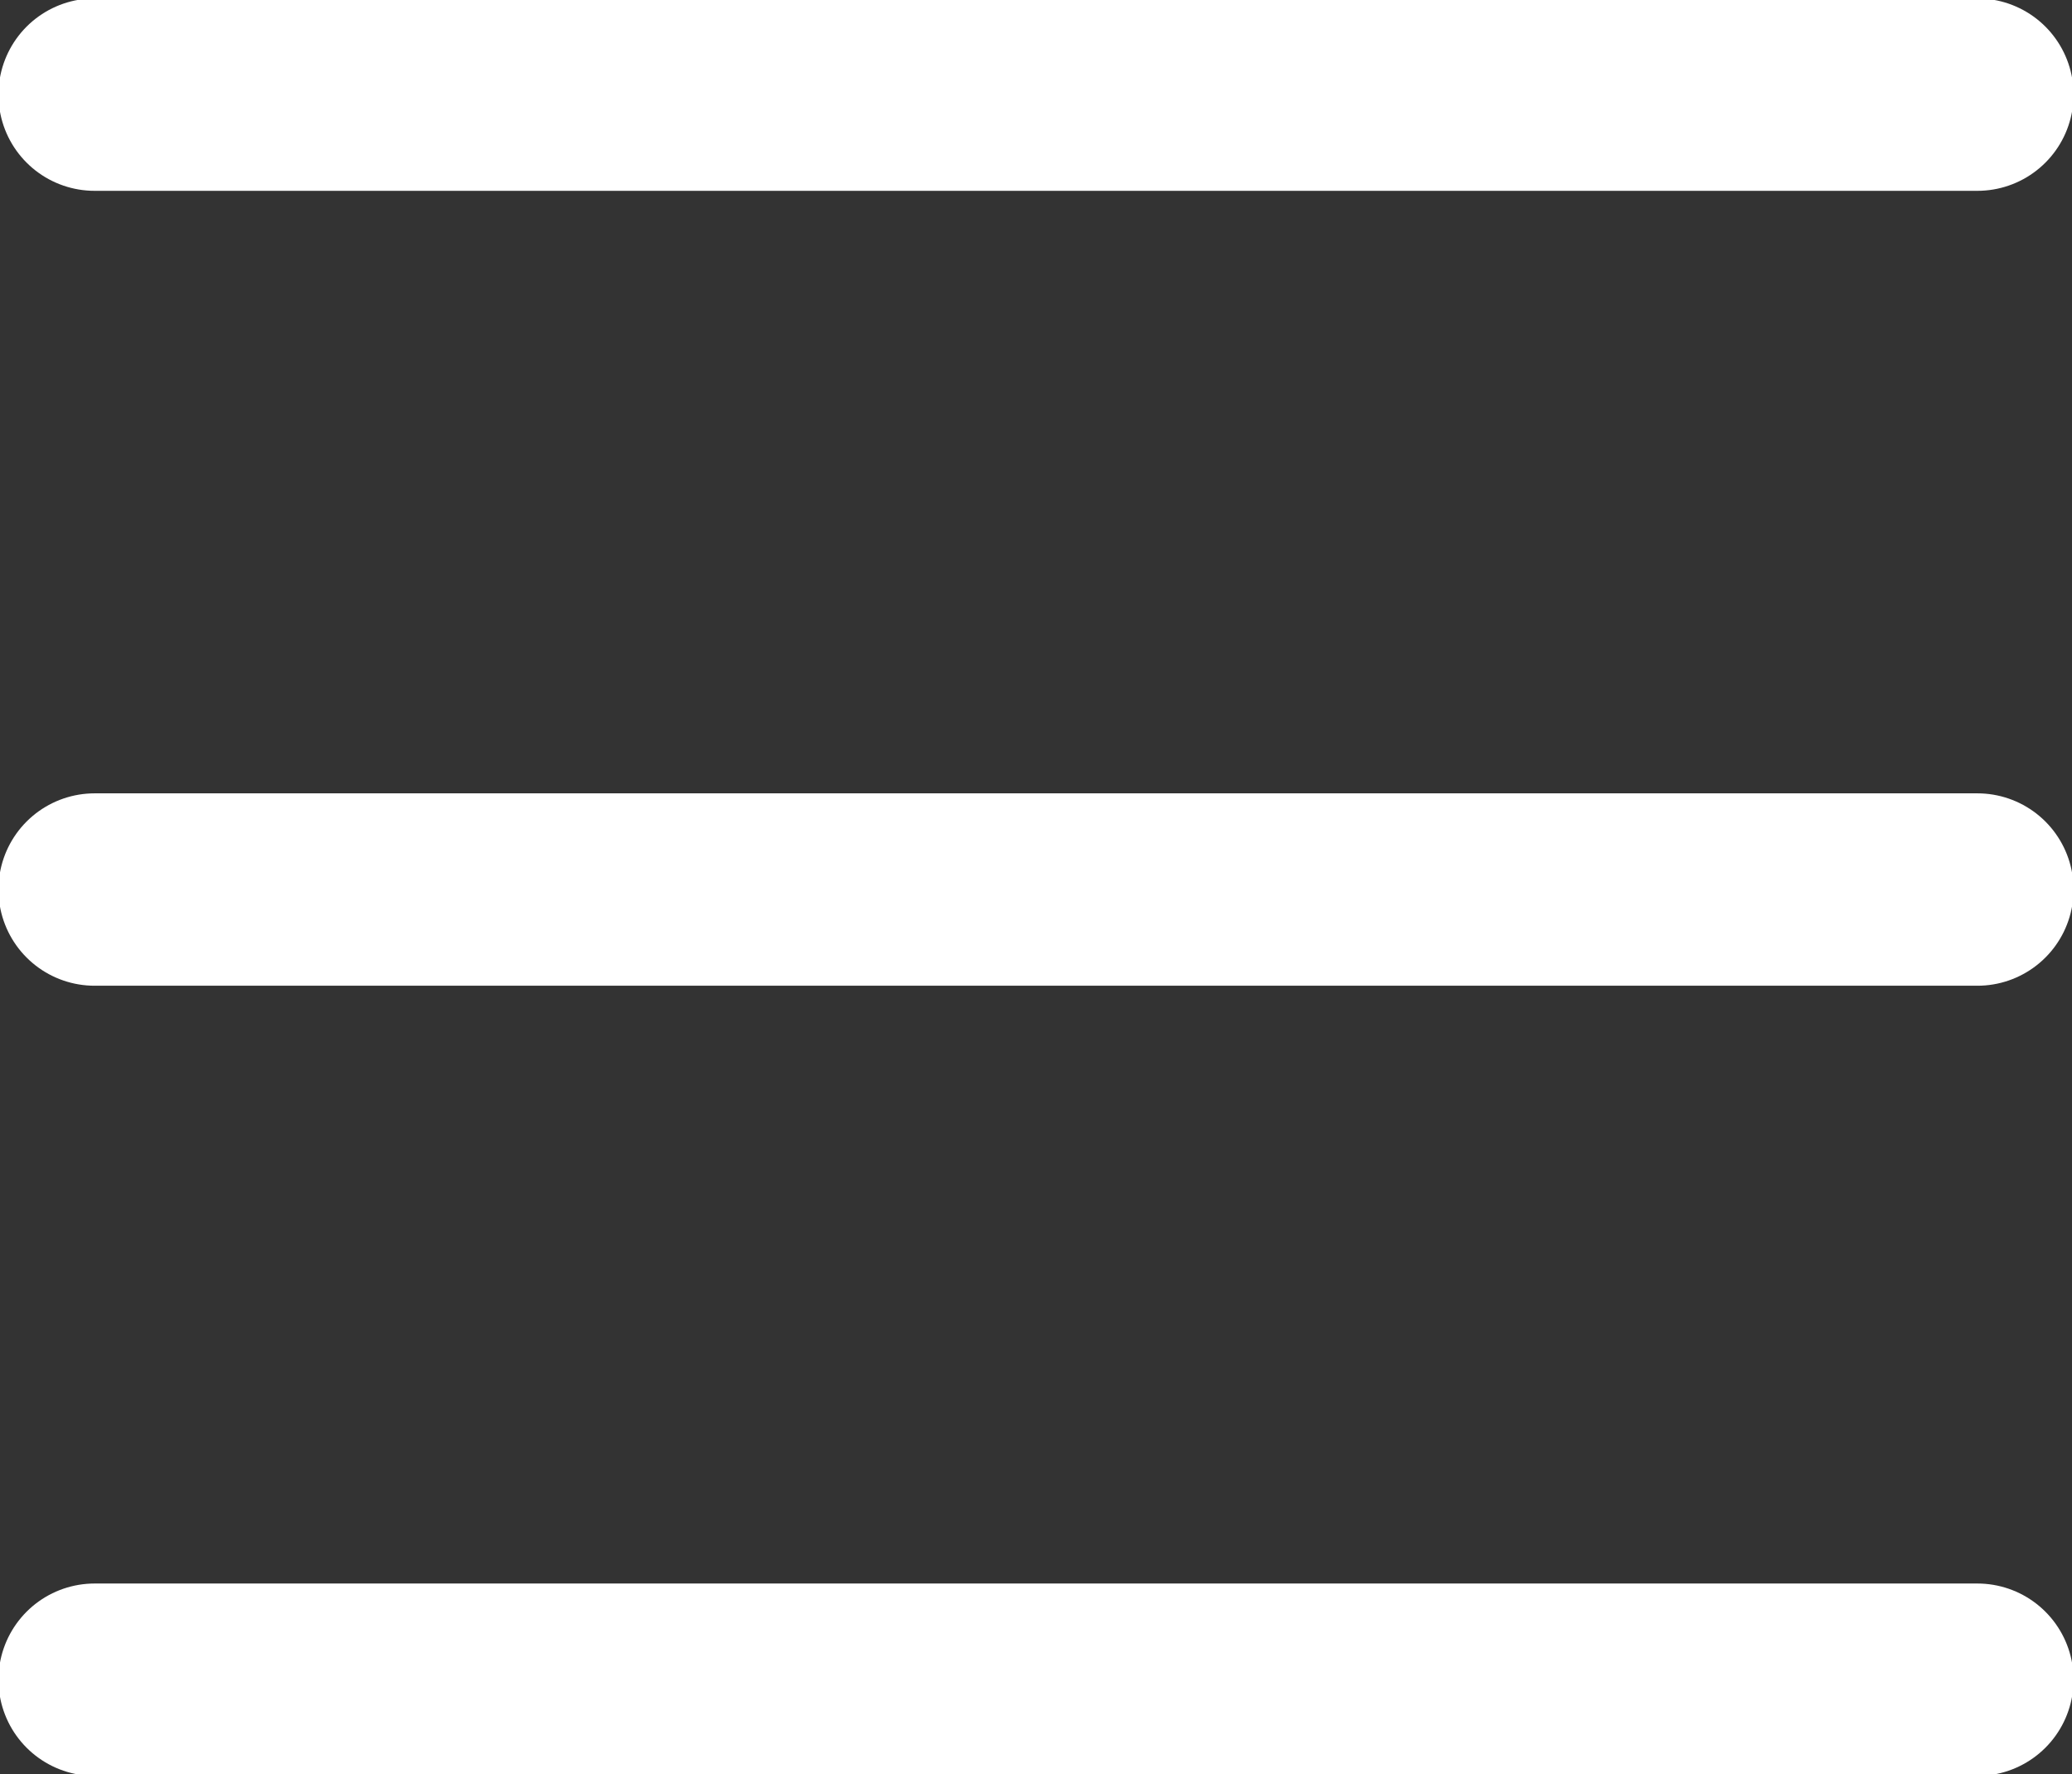<?xml version="1.0" encoding="utf-8"?>
<!-- Generator: Adobe Illustrator 28.0.0, SVG Export Plug-In . SVG Version: 6.00 Build 0)  -->
<svg version="1.1" id="Layer_1" xmlns="http://www.w3.org/2000/svg" xmlns:xlink="http://www.w3.org/1999/xlink" x="0px" y="0px"
	 width="43.8px" height="37.5px" viewBox="0 0 43.8 37.5" style="enable-background:new 0 0 43.8 37.5;" xml:space="preserve">
<rect x="0" y="0" width="43.8" height="37.5" fill="#333333" stroke="none"/>
<style type="text/css">
	.st0{fill:none;stroke:#FFFFFF;stroke-width:4.066;stroke-linecap:round;}
</style>
<line class="st0" x1="2" y1="2" x2="41.8" y2="2"/>
<line class="st0" x1="2" y1="18.8" x2="41.8" y2="18.8"/>
<line class="st0" x1="2" y1="35.5" x2="41.8" y2="35.5"/>
</svg>
